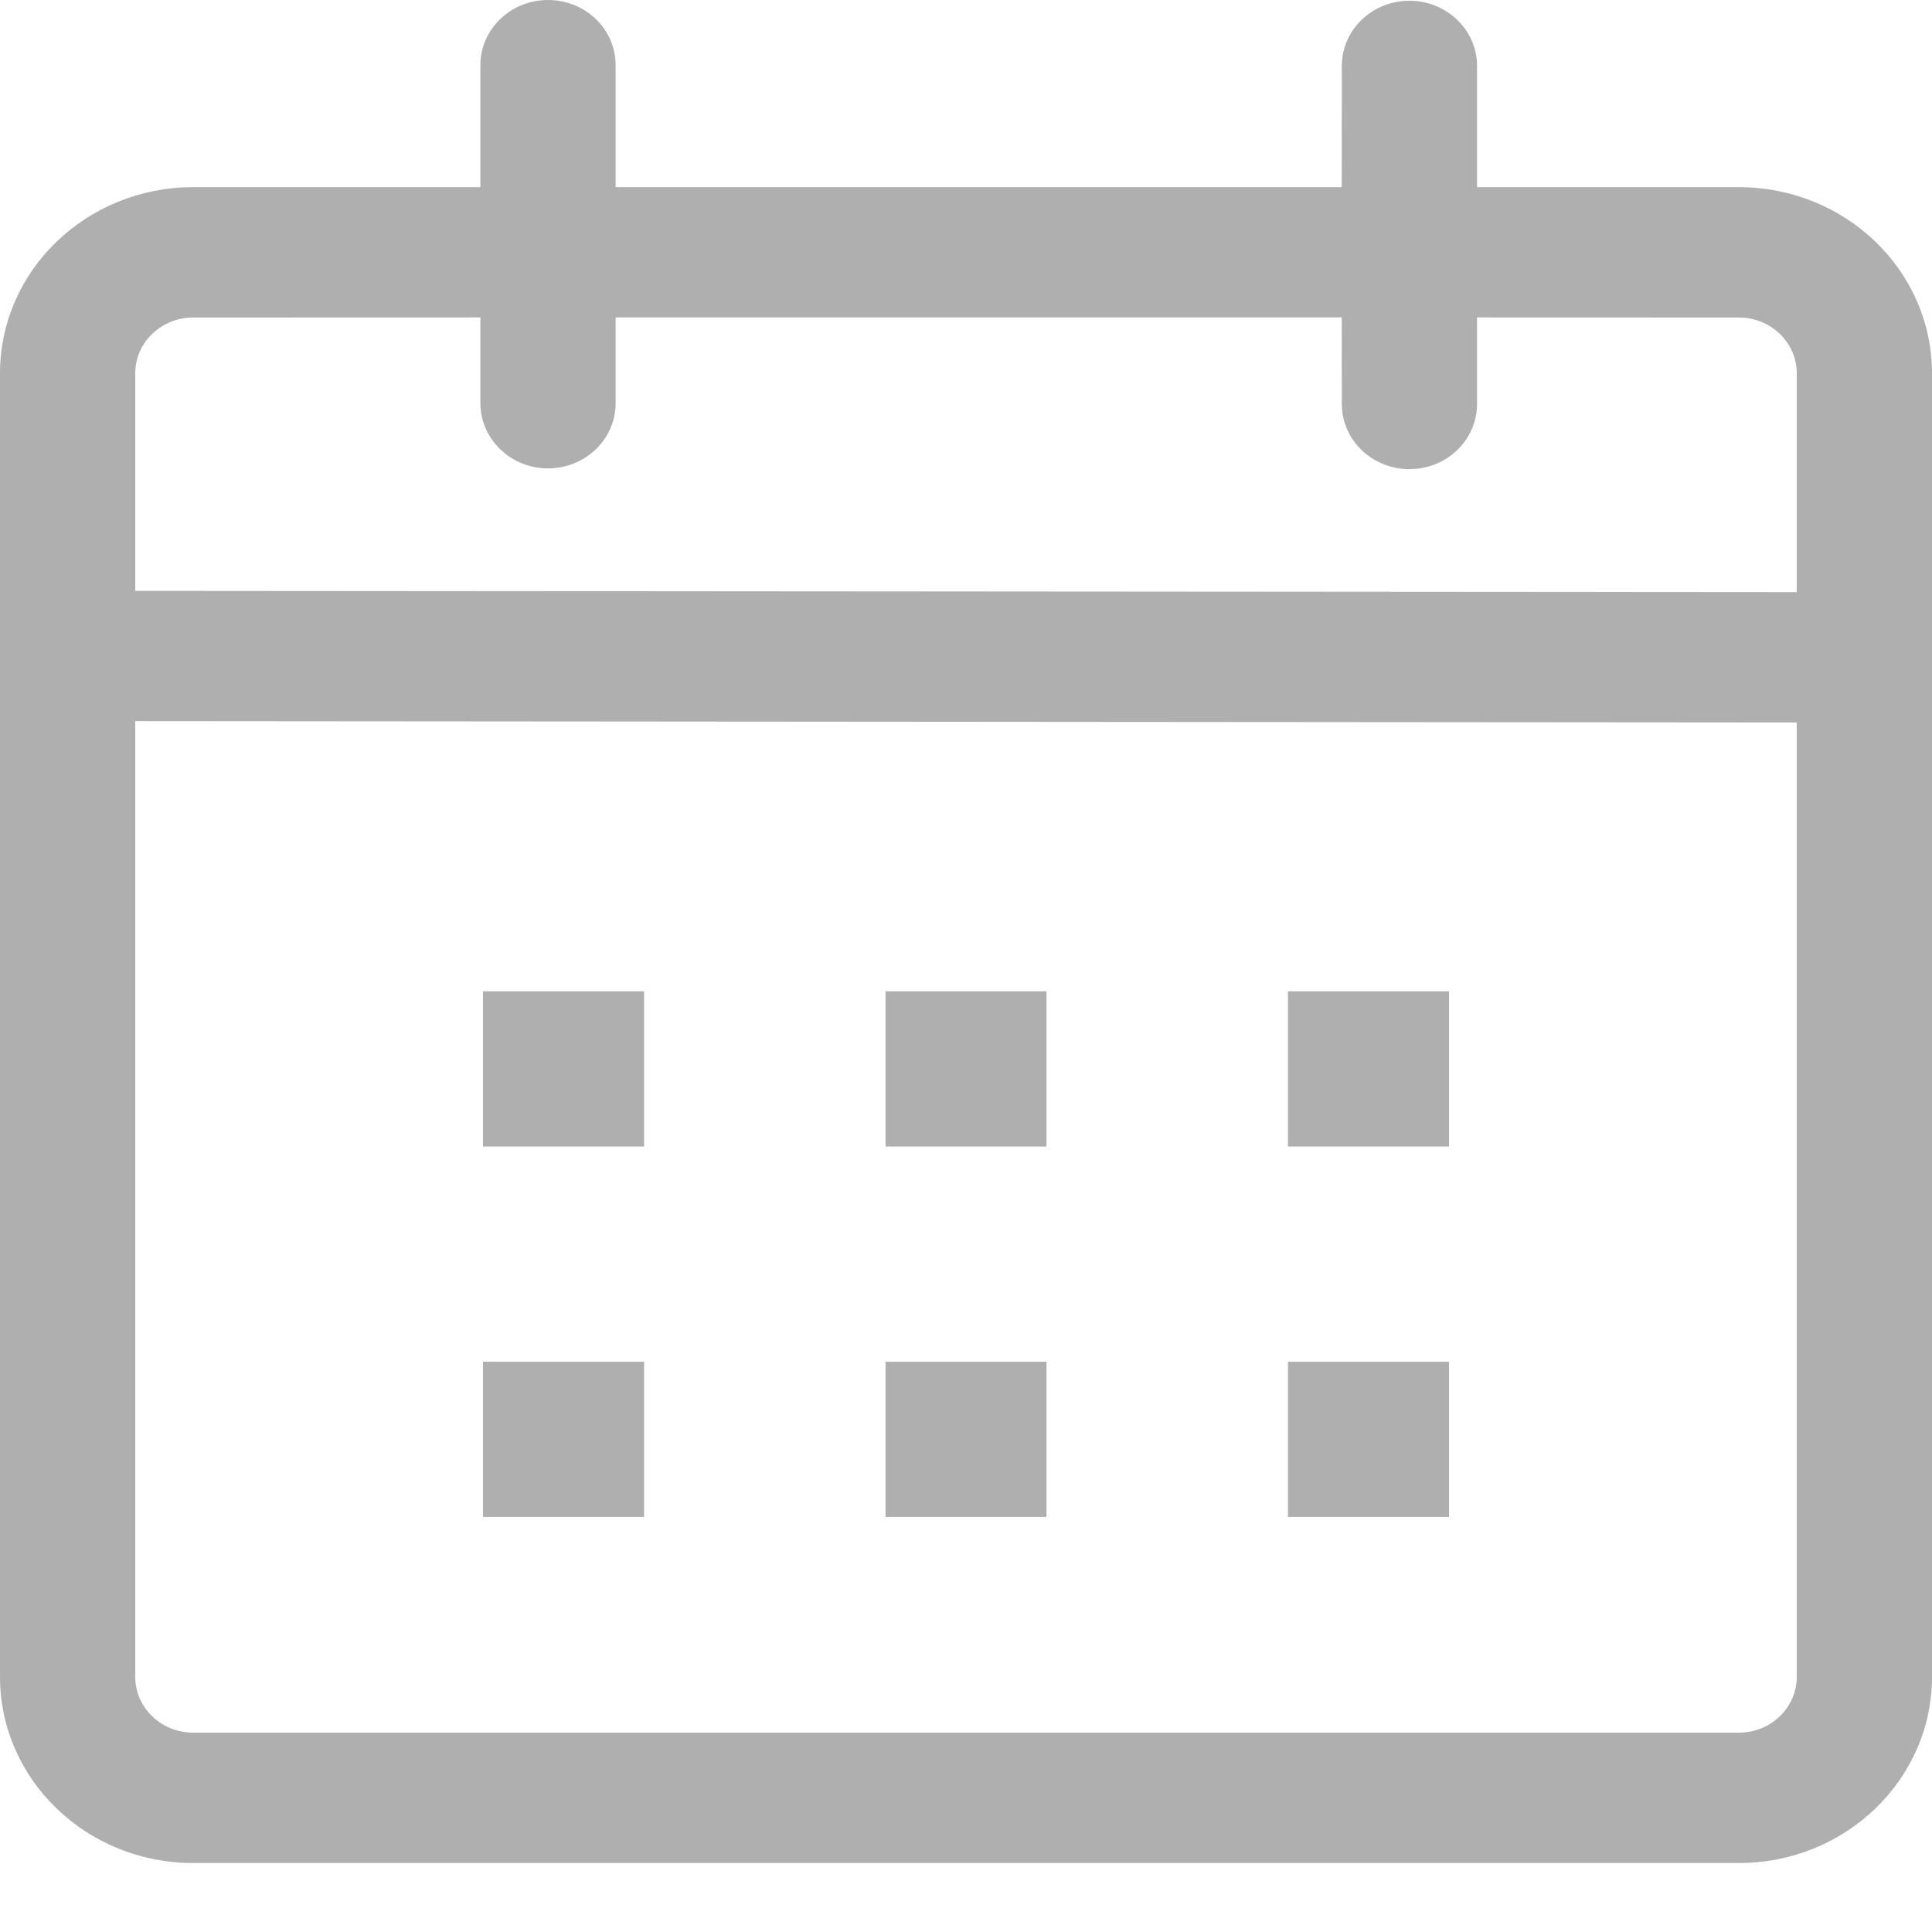 <svg width="23" height="23" viewBox="0 0 23 23" fill="none" xmlns="http://www.w3.org/2000/svg">
<path d="M6.524 0C6.969 0 7.329 0.347 7.329 0.776L7.329 2.228H15.973L15.974 0.785C15.974 0.357 16.334 0.009 16.779 0.009C17.223 0.009 17.584 0.357 17.584 0.785L17.584 2.228L20.7 2.228C21.97 2.228 23 3.22 23 4.445V19.962C23 21.186 21.97 22.179 20.7 22.179H2.3C1.03 22.179 0 21.186 0 19.962V4.445C0 3.22 1.03 2.228 2.3 2.228L5.719 2.228L5.719 0.776C5.719 0.347 6.08 0 6.524 0ZM1.61 8.585V19.962C1.61 20.329 1.919 20.627 2.3 20.627H20.7C21.081 20.627 21.39 20.329 21.39 19.962V8.601L1.61 8.585ZM7.667 16.211V18.059H5.75V16.211H7.667ZM12.458 16.211V18.059H10.542V16.211H12.458ZM17.25 16.211V18.059H15.333V16.211H17.25ZM7.667 11.801V13.649H5.75V11.801H7.667ZM12.458 11.801V13.649H10.542V11.801H12.458ZM17.25 11.801V13.649H15.333V11.801H17.25ZM5.719 3.779L2.3 3.78C1.919 3.78 1.61 4.077 1.61 4.445V7.034L21.39 7.049V4.445C21.39 4.077 21.081 3.78 20.7 3.78L17.584 3.779L17.584 4.809C17.584 5.238 17.223 5.585 16.779 5.585C16.334 5.585 15.974 5.238 15.974 4.809L15.973 3.779H7.329L7.329 4.8C7.329 5.228 6.969 5.576 6.524 5.576C6.08 5.576 5.719 5.228 5.719 4.8L5.719 3.779Z" fill="#AFAFAF"/>
</svg>
